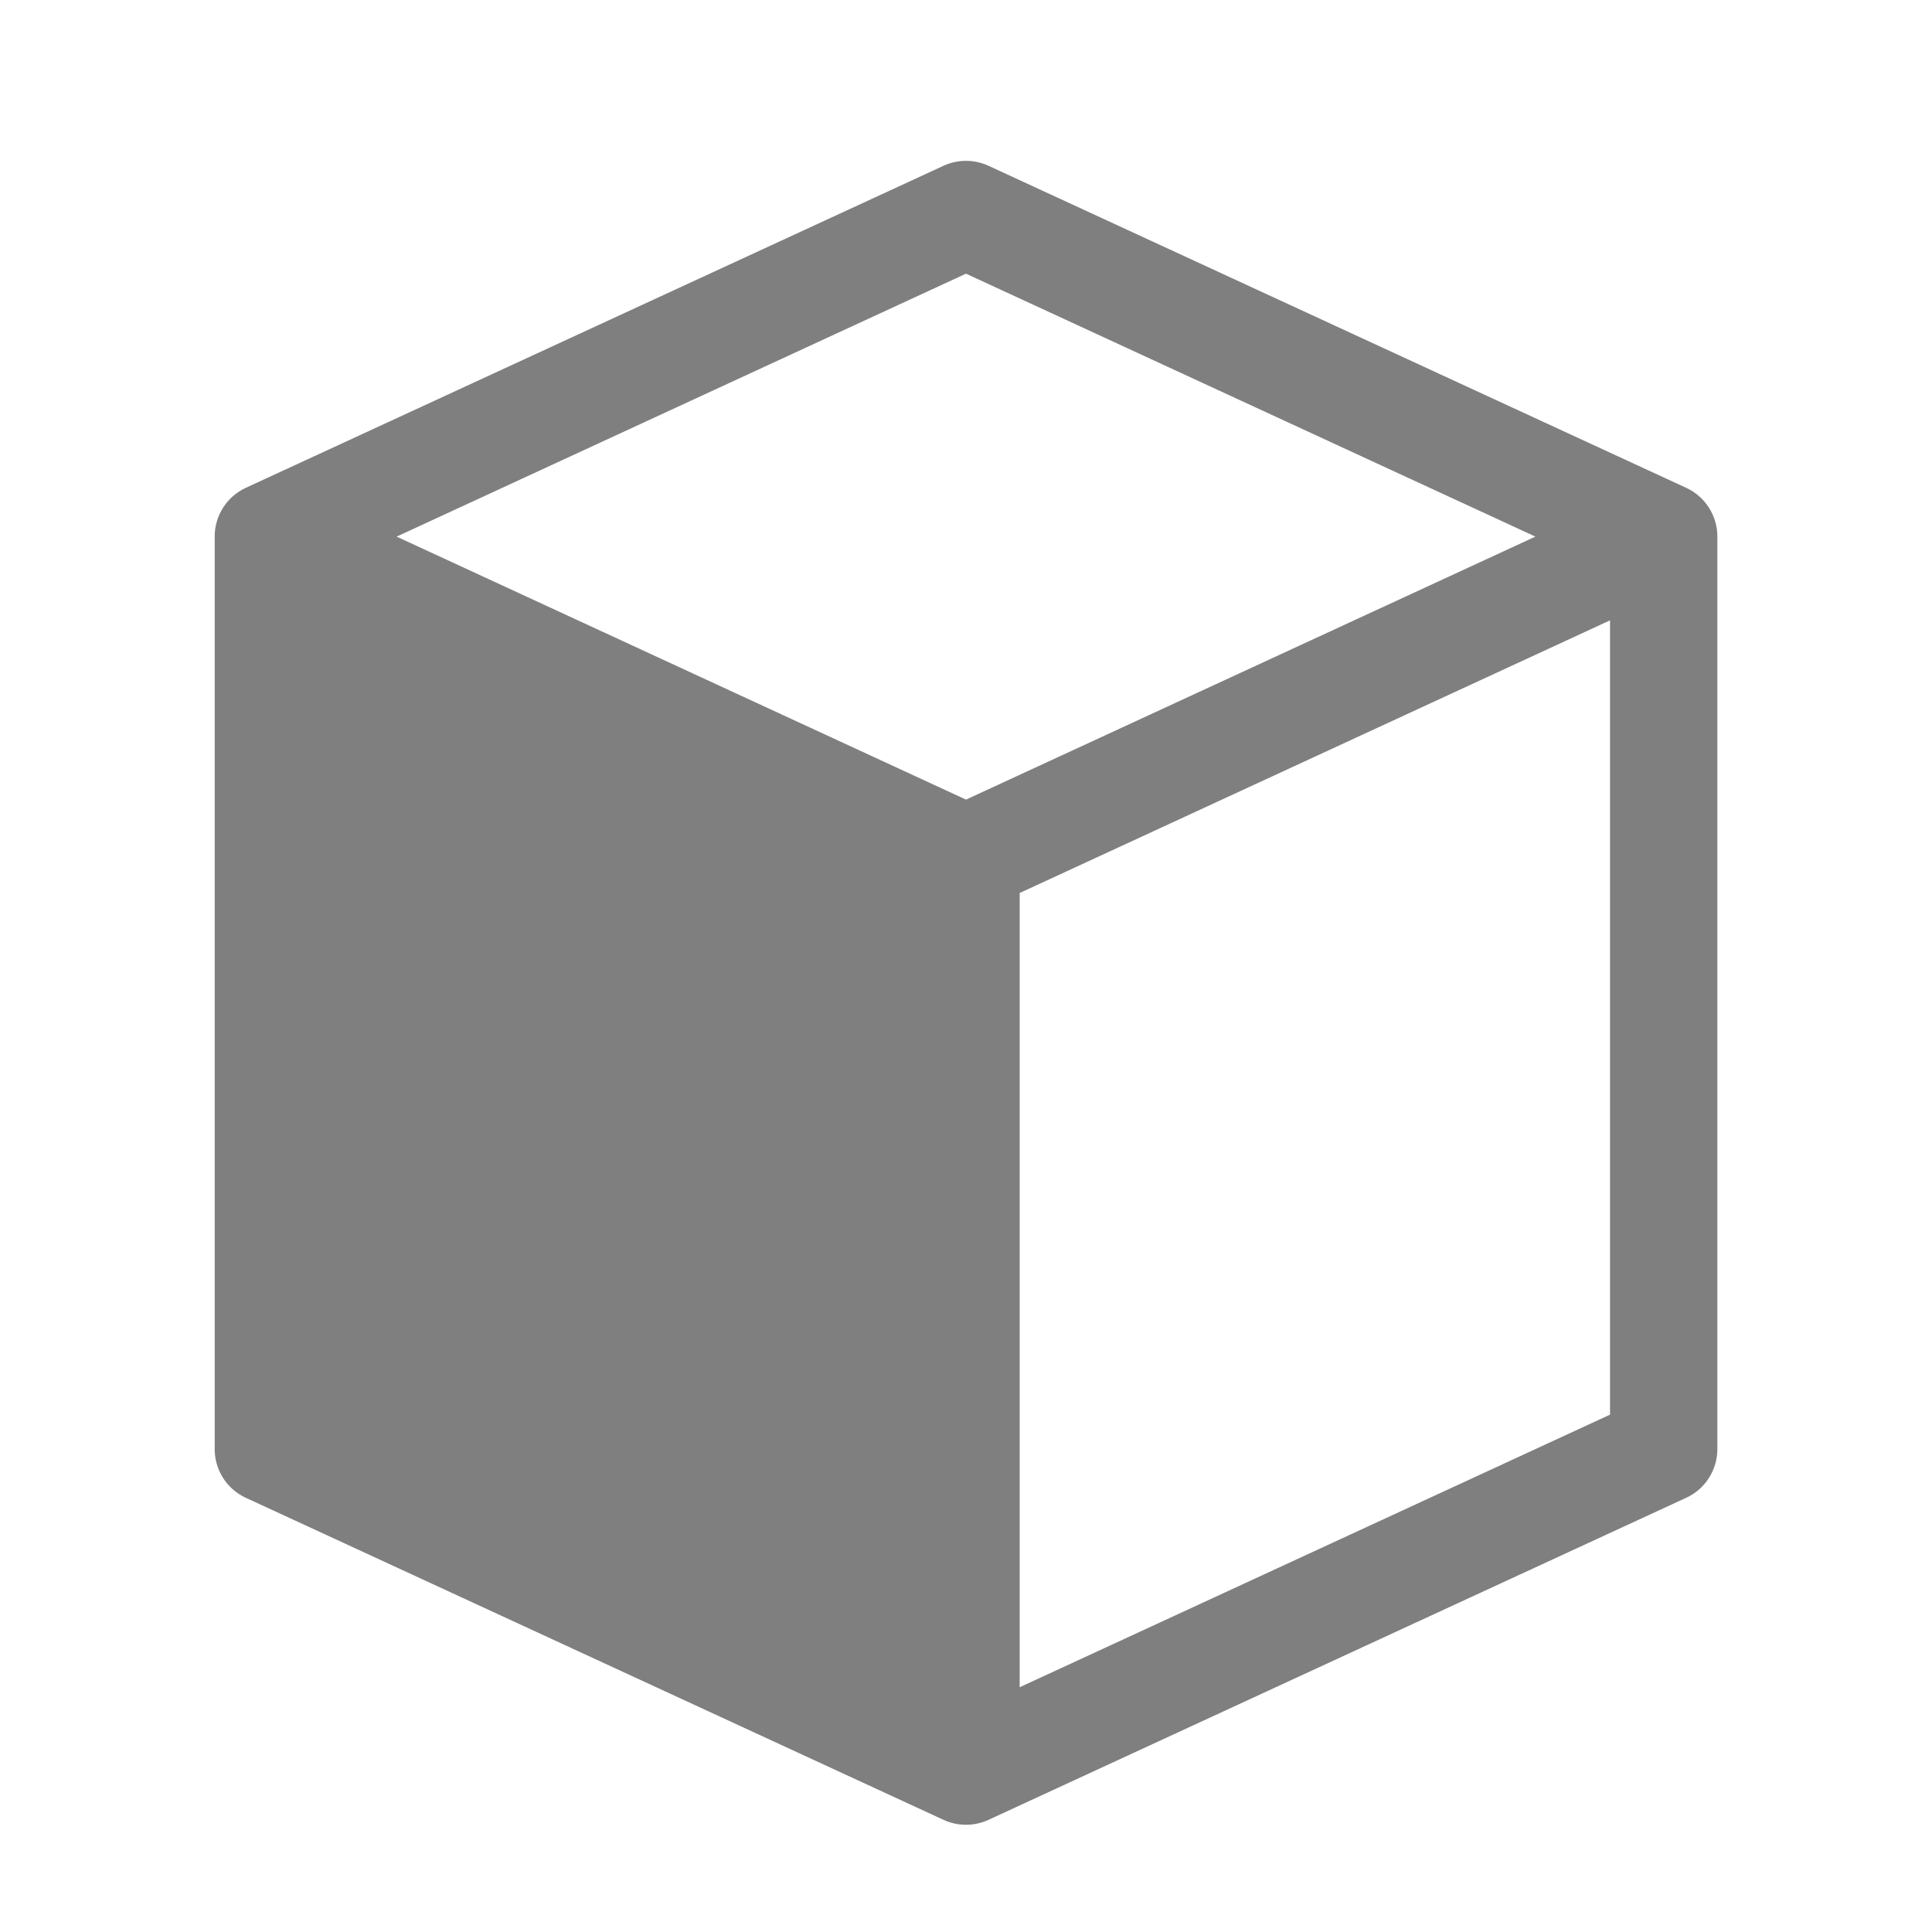 <svg xmlns="http://www.w3.org/2000/svg" width="32" height="32" viewBox="0 0 32 32" fill="none"><g opacity="0.5" clip-path="url(#clip0_951_456)"><path d="M27.929 8.08L16.373 2.746C16.256 2.692 16.129 2.664 16 2.664C15.871 2.664 15.744 2.692 15.627 2.746L4.071 8.08C3.917 8.151 3.786 8.265 3.695 8.409C3.604 8.552 3.555 8.718 3.556 8.888V24C3.555 24.17 3.604 24.336 3.695 24.48C3.786 24.623 3.917 24.737 4.071 24.808L15.627 30.142C15.744 30.196 15.871 30.224 16 30.224C16.129 30.224 16.256 30.196 16.373 30.142L27.929 24.808C28.083 24.737 28.214 24.623 28.305 24.48C28.397 24.336 28.445 24.17 28.445 24V8.888C28.445 8.718 28.397 8.552 28.305 8.409C28.214 8.265 28.083 8.151 27.929 8.08ZM16 13.244L6.569 8.888L16 4.533L25.431 8.888L16 13.244ZM26.667 23.431L16.889 27.946V14.791L26.667 10.275V23.431Z" fill="black"></path></g><defs><clipPath id="clip0_951_456"><rect width="32" height="32" fill="white"></rect></clipPath></defs></svg>